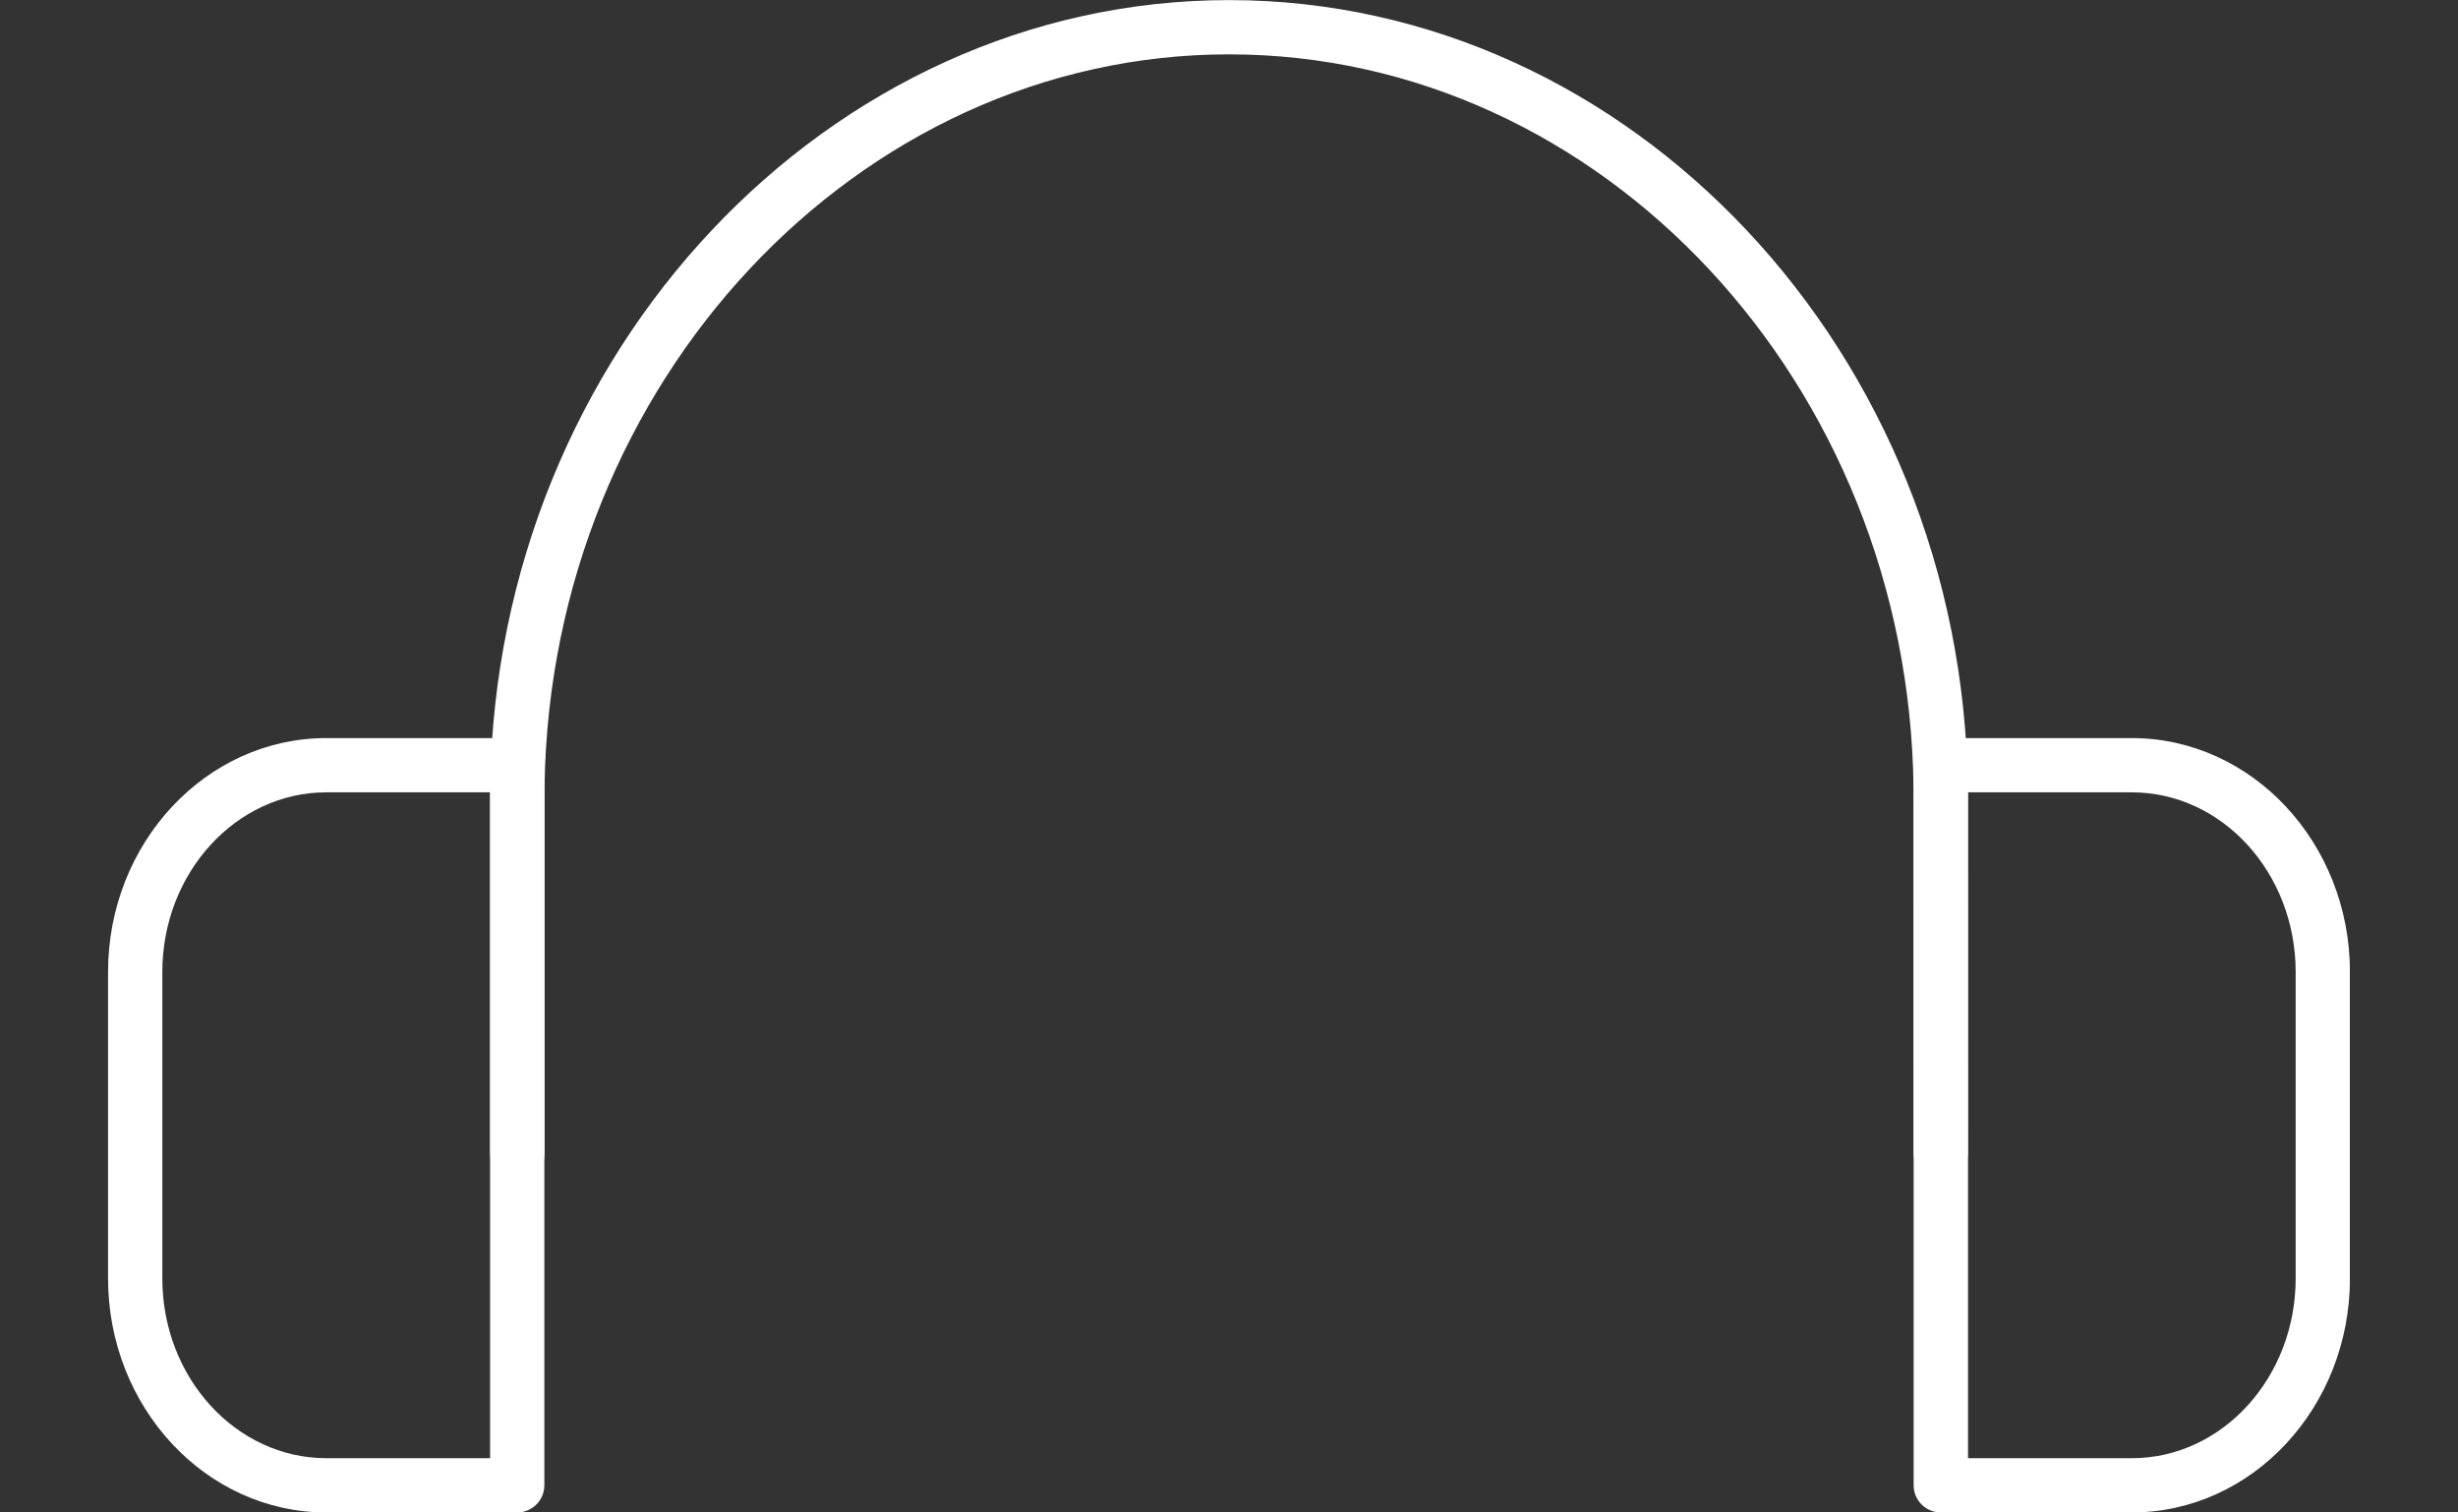 <?xml version="1.0" encoding="utf-8"?>
<!-- Generator: Adobe Illustrator 26.5.0, SVG Export Plug-In . SVG Version: 6.00 Build 0)  -->
<svg version="1.1" id="Ebene_1" xmlns="http://www.w3.org/2000/svg" xmlns:xlink="http://www.w3.org/1999/xlink" x="0px" y="0px"
	 width="260px" height="160px" viewBox="0 0 260 160" style="enable-background:new 0 0 260 160;" xml:space="preserve">
<rect x="0" y="0" width="260" height="160" fill="#333333" stroke="none"/>
<style type="text/css">
	.st0{clip-path:url(#SVGID_00000027570222918238750760000008581761744928860820_);fill:#FFFFFF;}
</style>
<g>
	<defs>
		<rect id="SVGID_1_" x="11.43" width="237.13" height="160"/>
	</defs>
	<clipPath id="SVGID_00000067947372313315844080000004485065267230686852_">
		<use xlink:href="#SVGID_1_"  style="overflow:visible;"/>
	</clipPath>
	<path style="clip-path:url(#SVGID_00000067947372313315844080000004485065267230686852_);fill:#FFFFFF;" d="M205.29,124.86
		c-1.58,0-2.87-1.29-2.87-2.87l-0.01-38.57C201.93,40.61,169.45,5.75,130,5.75c-39.28,0-71.75,34.7-72.4,77.37v38.87
		c0,1.58-1.29,2.87-2.88,2.87c-1.58,0-2.87-1.29-2.87-2.87V83.07C52.55,37.25,87.6,0.01,130,0.01c42.58,0,77.64,37.4,78.15,83.38
		l0.01,38.6C208.16,123.58,206.88,124.86,205.29,124.86"/>
	<path style="clip-path:url(#SVGID_00000067947372313315844080000004485065267230686852_);fill:#FFFFFF;" d="M208.17,154.26h17.33
		c9.56,0,17.33-8.53,17.33-19.02v-32.41c0-10.49-7.77-19.01-17.33-19.01h-17.33V154.26z M225.49,160h-20.2
		c-1.58,0-2.87-1.29-2.87-2.87V80.95c0-1.58,1.29-2.87,2.87-2.87h20.2c12.73,0,23.08,11.11,23.08,24.75v32.41
		C248.57,148.89,238.22,160,225.49,160"/>
	<path style="clip-path:url(#SVGID_00000067947372313315844080000004485065267230686852_);fill:#FFFFFF;" d="M34.52,83.82
		c-9.56,0-17.35,8.53-17.35,19.01v32.41c0,10.49,7.79,19.02,17.35,19.02h17.32V83.82H34.52z M54.71,160H34.52
		c-12.73,0-23.09-11.11-23.09-24.76v-32.41c0-13.65,10.36-24.75,23.09-24.75h20.19c1.58,0,2.87,1.29,2.87,2.87v76.18
		C57.58,158.71,56.29,160,54.71,160"/>
</g>
<g>
</g>
<g>
</g>
<g>
</g>
<g>
</g>
<g>
</g>
<g>
</g>
</svg>
